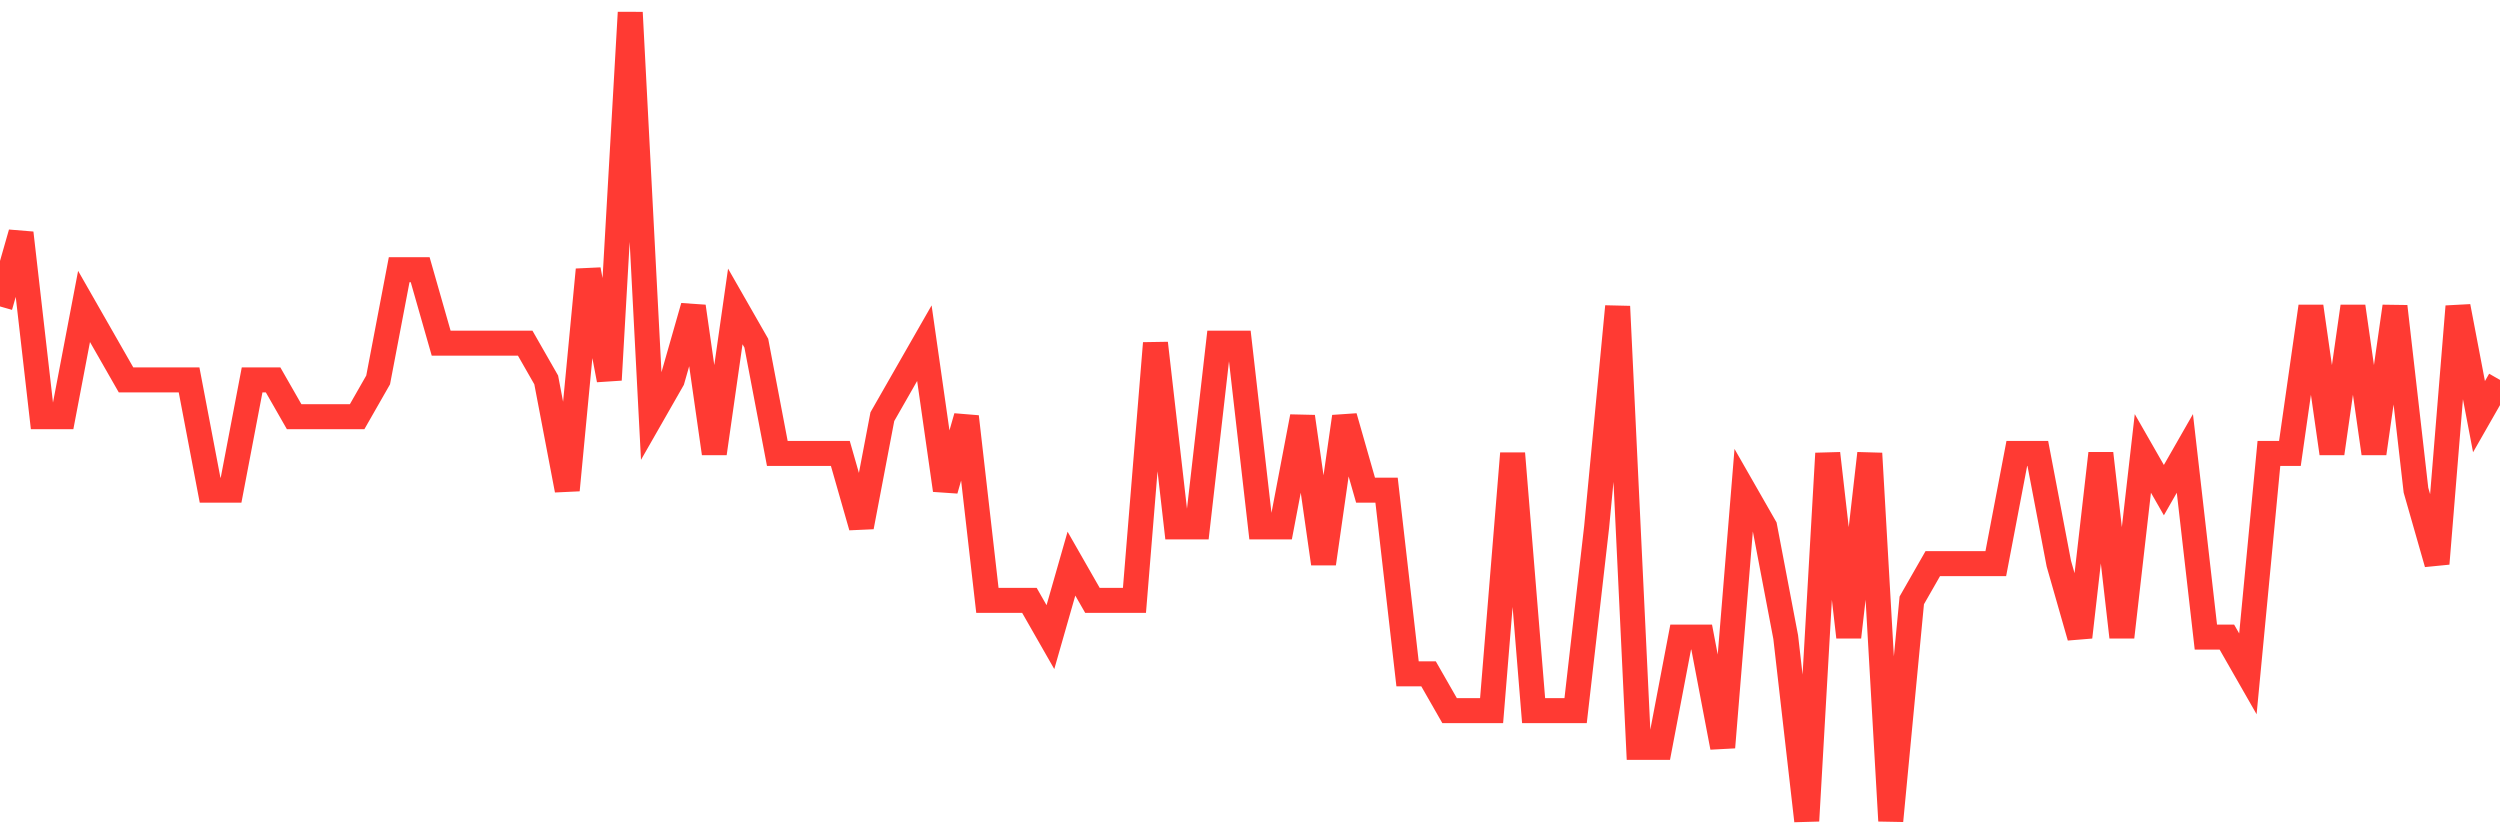<svg
  xmlns="http://www.w3.org/2000/svg"
  xmlns:xlink="http://www.w3.org/1999/xlink"
  width="120"
  height="40"
  viewBox="0 0 120 40"
  preserveAspectRatio="none"
>
  <polyline
    points="0,14.709 1.008,11.182 2.017,20 3.025,20 4.034,14.709 5.042,16.473 6.05,18.236 7.059,18.236 8.067,18.236 9.076,18.236 10.084,23.527 11.092,23.527 12.101,18.236 13.109,18.236 14.118,20 15.126,20 16.134,20 17.143,20 18.151,18.236 19.16,12.945 20.168,12.945 21.176,16.473 22.185,16.473 23.193,16.473 24.202,16.473 25.21,16.473 26.218,18.236 27.227,23.527 28.235,12.945 29.244,18.236 30.252,0.6 31.261,20 32.269,18.236 33.277,14.709 34.286,21.764 35.294,14.709 36.303,16.473 37.311,21.764 38.319,21.764 39.328,21.764 40.336,21.764 41.345,25.291 42.353,20 43.361,18.236 44.37,16.473 45.378,23.527 46.387,20 47.395,28.818 48.403,28.818 49.412,28.818 50.42,30.582 51.429,27.055 52.437,28.818 53.445,28.818 54.454,28.818 55.462,16.473 56.471,25.291 57.479,25.291 58.487,16.473 59.496,16.473 60.504,25.291 61.513,25.291 62.521,20 63.529,27.055 64.538,20 65.546,23.527 66.555,23.527 67.563,32.345 68.571,32.345 69.58,34.109 70.588,34.109 71.597,34.109 72.605,21.764 73.613,34.109 74.622,34.109 75.63,34.109 76.639,25.291 77.647,14.709 78.655,35.873 79.664,35.873 80.672,30.582 81.681,30.582 82.689,35.873 83.697,23.527 84.706,25.291 85.714,30.582 86.723,39.4 87.731,21.764 88.739,30.582 89.748,21.764 90.756,39.4 91.765,28.818 92.773,27.055 93.782,27.055 94.79,27.055 95.798,27.055 96.807,21.764 97.815,21.764 98.824,27.055 99.832,30.582 100.84,21.764 101.849,30.582 102.857,21.764 103.866,23.527 104.874,21.764 105.882,30.582 106.891,30.582 107.899,32.345 108.908,21.764 109.916,21.764 110.924,14.709 111.933,21.764 112.941,14.709 113.95,21.764 114.958,14.709 115.966,23.527 116.975,27.055 117.983,14.709 118.992,20 120,18.236"
    fill="none"
    stroke="#ff3a33"
    stroke-width="1.2"
  >
  </polyline>
</svg>